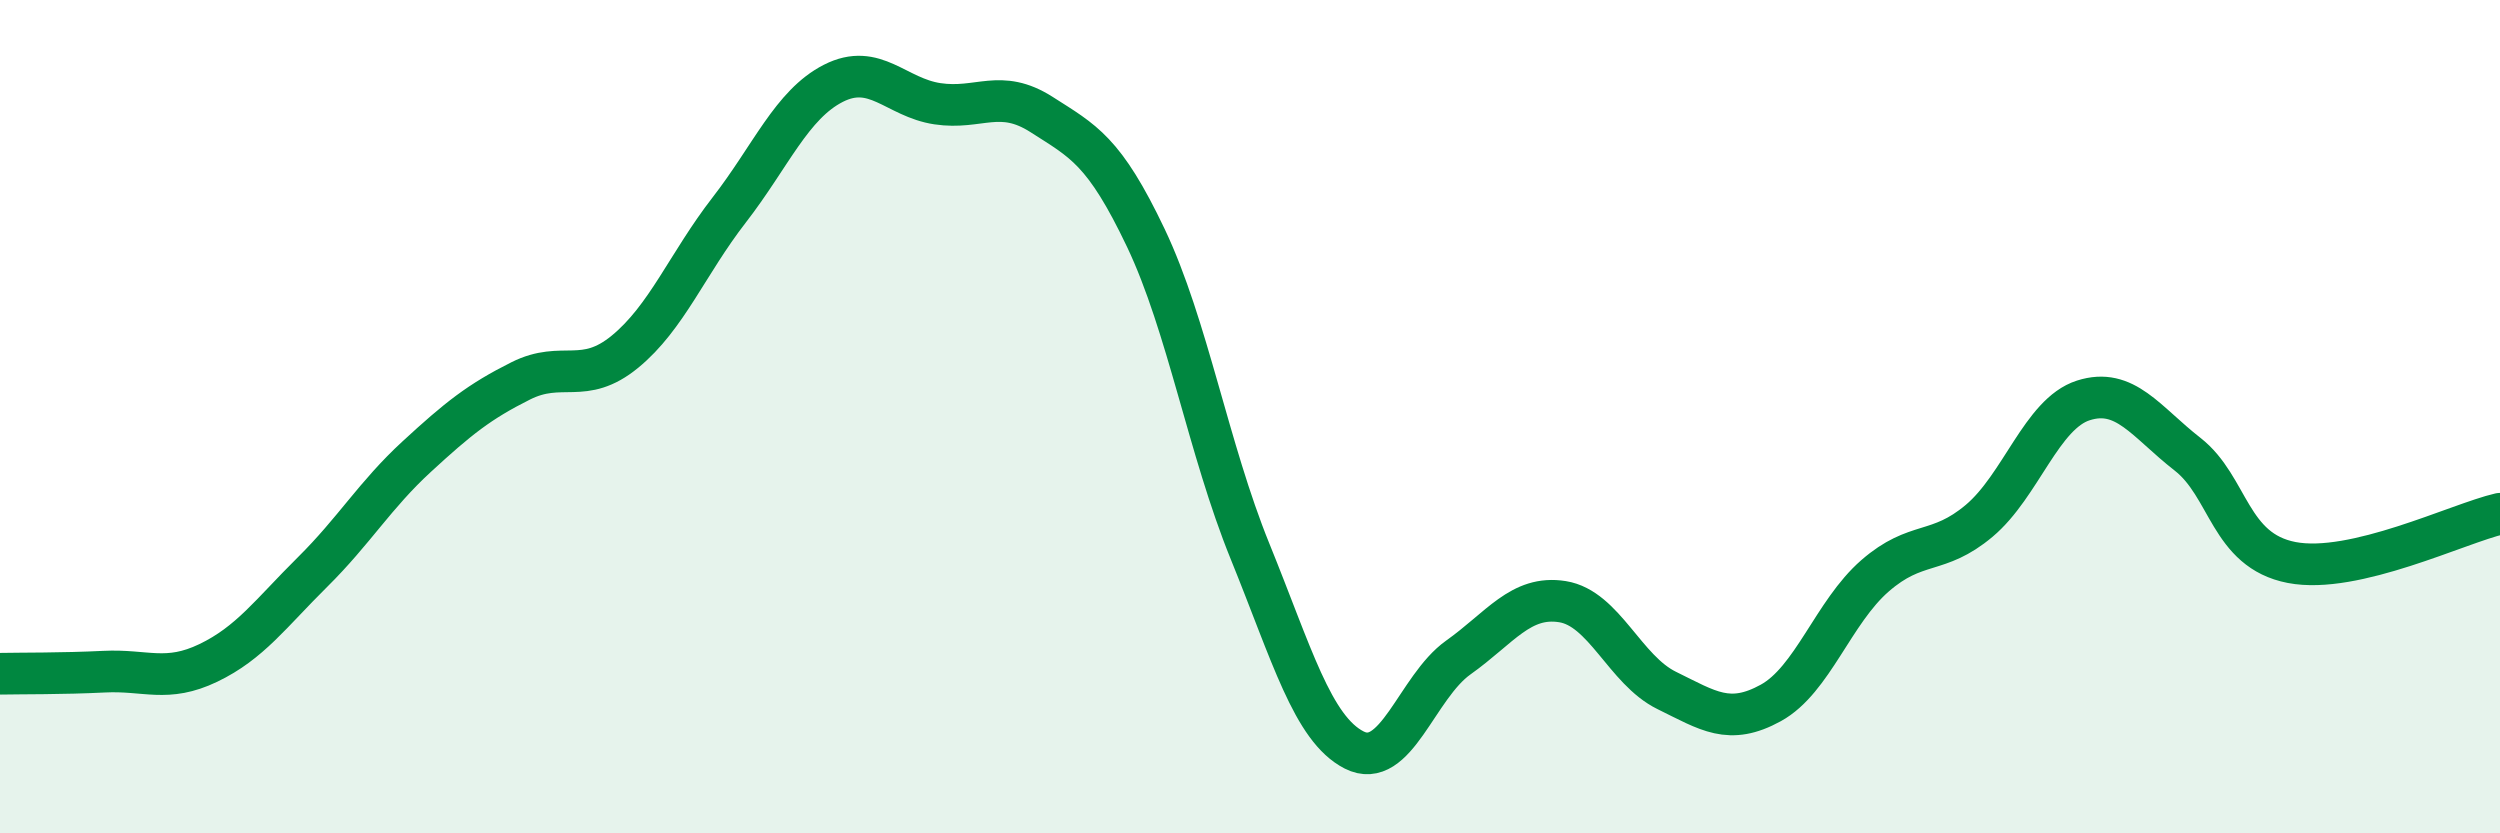 
    <svg width="60" height="20" viewBox="0 0 60 20" xmlns="http://www.w3.org/2000/svg">
      <path
        d="M 0,16.17 C 0.5,16.16 1.5,16.17 2.5,16.12 C 3.5,16.07 4,16.39 5,15.91 C 6,15.43 6.5,14.72 7.5,13.73 C 8.5,12.74 9,11.88 10,10.96 C 11,10.04 11.5,9.64 12.5,9.14 C 13.5,8.64 14,9.26 15,8.44 C 16,7.62 16.5,6.33 17.5,5.04 C 18.5,3.75 19,2.51 20,2 C 21,1.49 21.5,2.34 22.5,2.49 C 23.5,2.64 24,2.11 25,2.75 C 26,3.39 26.5,3.61 27.5,5.71 C 28.5,7.81 29,10.77 30,13.23 C 31,15.69 31.5,17.49 32.5,18 C 33.5,18.51 34,16.49 35,15.78 C 36,15.07 36.5,14.28 37.5,14.44 C 38.5,14.6 39,16.08 40,16.57 C 41,17.06 41.5,17.42 42.5,16.87 C 43.5,16.32 44,14.69 45,13.82 C 46,12.95 46.5,13.34 47.5,12.5 C 48.5,11.66 49,9.93 50,9.61 C 51,9.29 51.5,10.12 52.5,10.9 C 53.5,11.68 53.5,13.21 55,13.5 C 56.5,13.79 59,12.56 60,12.33L60 20L0 20Z"
        fill="#008740"
        opacity="0.1"
        stroke-linecap="round"
        stroke-linejoin="round"
      />
      <path
        d="M 0,16.17 C 0.5,16.16 1.5,16.17 2.5,16.12 C 3.5,16.07 4,16.39 5,15.91 C 6,15.43 6.5,14.72 7.5,13.73 C 8.5,12.74 9,11.88 10,10.96 C 11,10.04 11.5,9.64 12.5,9.14 C 13.5,8.64 14,9.26 15,8.44 C 16,7.62 16.5,6.33 17.5,5.04 C 18.5,3.75 19,2.51 20,2 C 21,1.49 21.5,2.34 22.5,2.49 C 23.5,2.64 24,2.11 25,2.75 C 26,3.39 26.5,3.61 27.5,5.71 C 28.5,7.81 29,10.77 30,13.23 C 31,15.69 31.5,17.49 32.5,18 C 33.5,18.51 34,16.49 35,15.78 C 36,15.07 36.5,14.28 37.5,14.44 C 38.5,14.6 39,16.08 40,16.57 C 41,17.06 41.5,17.42 42.5,16.87 C 43.5,16.32 44,14.69 45,13.82 C 46,12.95 46.5,13.34 47.5,12.5 C 48.5,11.66 49,9.93 50,9.61 C 51,9.29 51.5,10.12 52.5,10.9 C 53.5,11.68 53.5,13.21 55,13.5 C 56.5,13.79 59,12.56 60,12.33"
        stroke="#008740"
        stroke-width="1"
        fill="none"
        stroke-linecap="round"
        stroke-linejoin="round"
      />
    </svg>
  